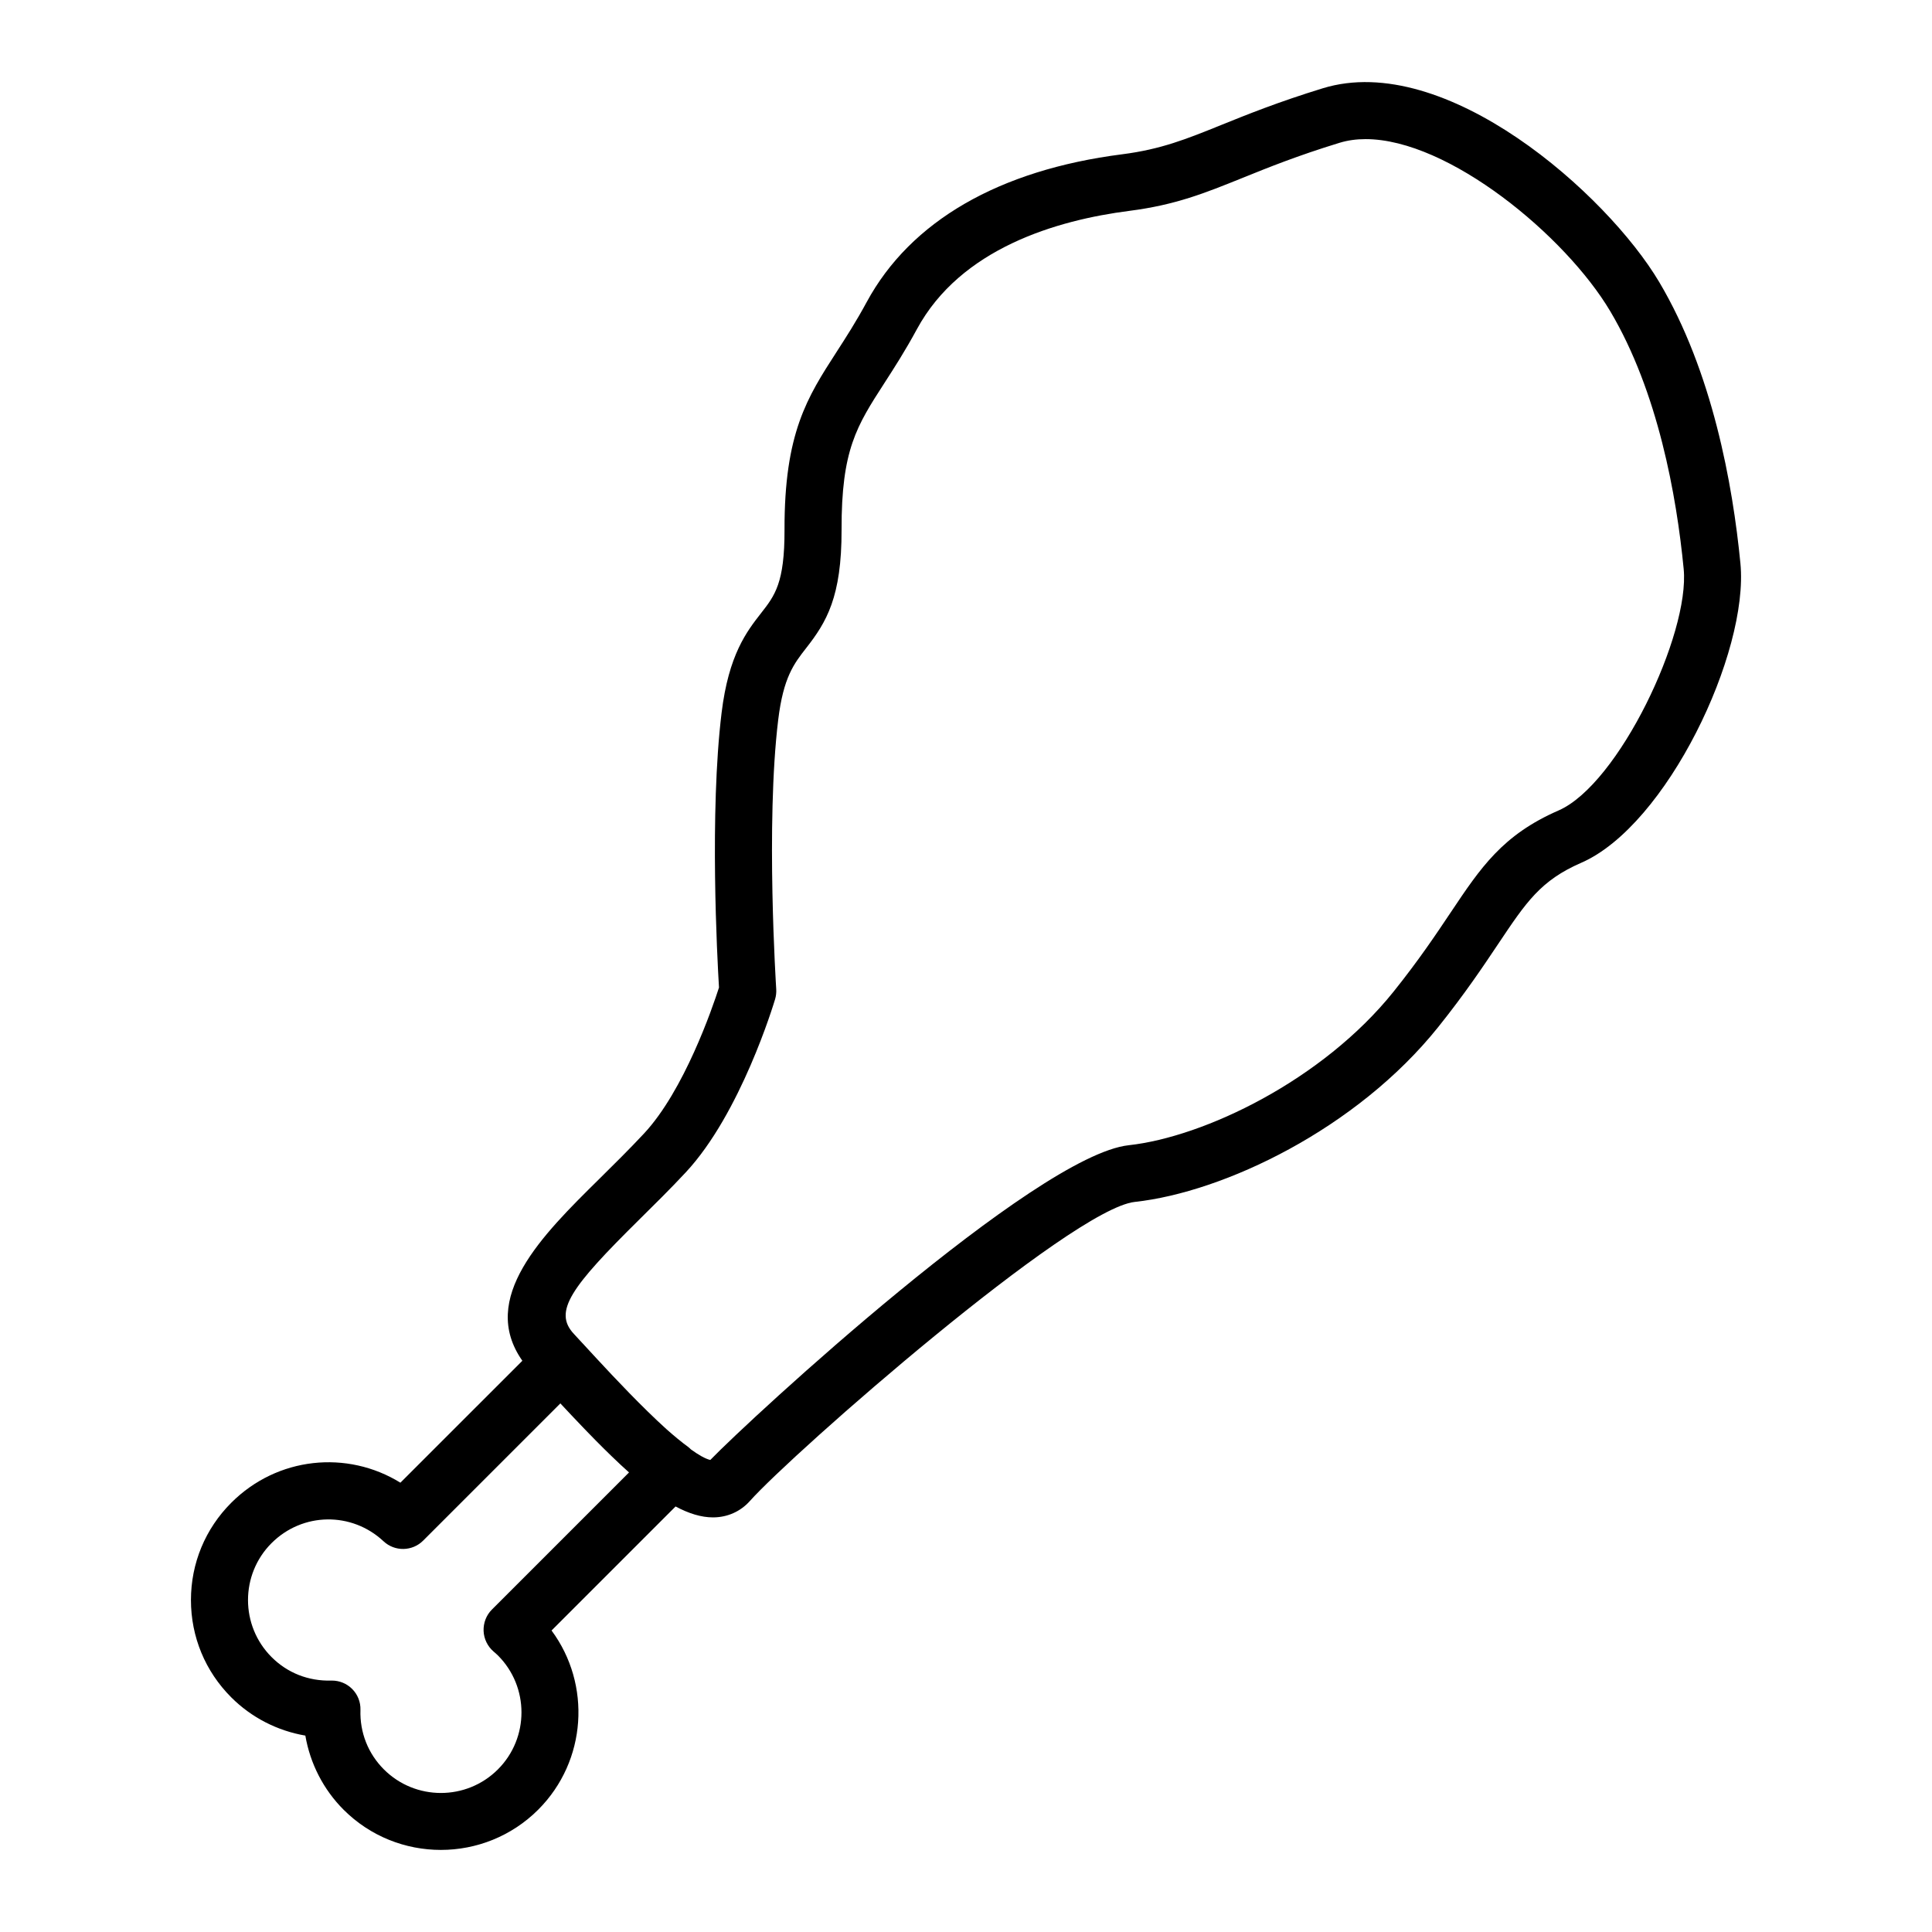 <?xml version="1.0" encoding="UTF-8"?>
<!-- Uploaded to: SVG Repo, www.svgrepo.com, Generator: SVG Repo Mixer Tools -->
<svg fill="#000000" width="800px" height="800px" version="1.1" viewBox="144 144 512 512" xmlns="http://www.w3.org/2000/svg">
 <path d="m224.92 603.95c1.266 7.387 4.785 14.293 10.125 19.633 7.109 7.113 16.449 10.664 25.789 10.664 9.34 0 18.68-3.559 25.797-10.664 12.922-12.93 14.102-33.223 3.535-47.484l32.867-32.867c3.488 1.855 6.777 2.891 9.91 2.891h0.117c3.762-0.031 7.188-1.566 9.648-4.324 11.395-12.773 85.125-77.441 102.03-79.281 23.578-2.57 58.766-19.312 80.398-46.332 7.082-8.844 11.949-16.125 15.863-21.977 7.512-11.23 11.281-16.871 22.066-21.574 22.645-9.879 44.461-55.723 42.164-79.328-2.035-20.906-7.422-50.82-21.52-74.562-13.789-23.234-56.582-61.359-89.152-51.352-11.828 3.629-20.223 7.023-26.965 9.75-9.23 3.727-15.895 6.422-26.199 7.742-32.672 4.176-56.086 17.719-67.703 39.152-2.848 5.262-5.481 9.34-8.027 13.285-7.723 11.965-13.824 21.418-13.758 47.105 0.035 14.062-2.57 17.398-6.176 22.012-3.844 4.922-8.625 11.043-10.504 26.496-3.211 26.414-1.164 64.797-0.684 72.77-1.742 5.41-9.238 27.293-19.871 38.688-3.926 4.207-7.977 8.203-11.891 12.07-15.059 14.855-31.988 31.578-20.348 48.152l-32.32 32.312c-14.113-8.715-32.621-6.887-44.82 5.316-6.891 6.887-10.688 16.047-10.688 25.789s3.793 18.898 10.688 25.789c5.336 5.344 12.238 8.867 19.629 10.129zm88.469-136.73c4.027-3.977 8.191-8.082 12.328-12.516 14.57-15.613 23.328-44.688 23.695-45.918 0.25-0.863 0.352-1.758 0.297-2.648-0.023-0.434-2.832-43.816 0.523-71.375 1.371-11.281 4.172-14.867 7.41-19.016 5.344-6.836 9.426-13.488 9.383-31.355-0.055-21.211 3.996-27.484 11.348-38.875 2.574-3.988 5.492-8.508 8.613-14.273 11.629-21.457 37.051-28.898 56.332-31.367 12.242-1.566 20.051-4.727 29.945-8.723 6.801-2.75 14.52-5.875 25.727-9.309 2.172-0.664 4.484-0.977 6.914-0.977 21.992 0 52.961 25.625 64.816 45.59 12.676 21.352 17.59 48.934 19.473 68.316 1.676 17.207-17.219 57.051-33.164 64.008-14.844 6.481-20.605 15.098-28.582 27.031-3.949 5.898-8.422 12.594-15.098 20.934-18.859 23.555-50.266 38.57-70.234 40.75-24.711 2.695-100.41 72.559-110.88 83.41-1.336-0.316-3.109-1.34-5.141-2.805-0.215-0.203-0.418-0.422-0.664-0.605-1.848-1.344-3.797-2.969-5.801-4.742-6.519-5.894-13.773-13.609-18.41-18.617-0.707-0.766-1.422-1.535-2.102-2.277l-1.824-1.98c-0.012-0.012-0.02-0.016-0.031-0.023l-2.176-2.359c-5.535-5.918-0.785-12.422 17.305-30.277zm-97.414 85.715c8.176-8.176 21.207-8.387 29.664-0.484 2.973 2.781 7.621 2.707 10.504-0.176l36.363-36.359c1.941 2.09 3.969 4.242 6.031 6.387 0.359 0.371 0.711 0.734 1.062 1.102 0.754 0.785 1.508 1.562 2.277 2.336 1.406 1.426 2.777 2.781 4.125 4.086 0.047 0.039 0.086 0.082 0.133 0.125 1.551 1.5 3.082 2.938 4.566 4.258l-36.355 36.355c-1.484 1.484-2.266 3.547-2.188 5.648 0.082 2.102 1.055 4.09 2.648 5.461 0.387 0.332 0.777 0.66 1.145 1.027 8.328 8.328 8.328 21.879 0 30.207s-21.879 8.332-30.215 0c-4.191-4.191-6.398-9.789-6.211-15.758 0.066-2.086-0.734-4.102-2.207-5.57-1.422-1.422-3.344-2.211-5.344-2.211h-0.227c-6.016 0.16-11.574-2.023-15.766-6.219-8.336-8.336-8.336-21.887-0.008-30.215z"/>
</svg>